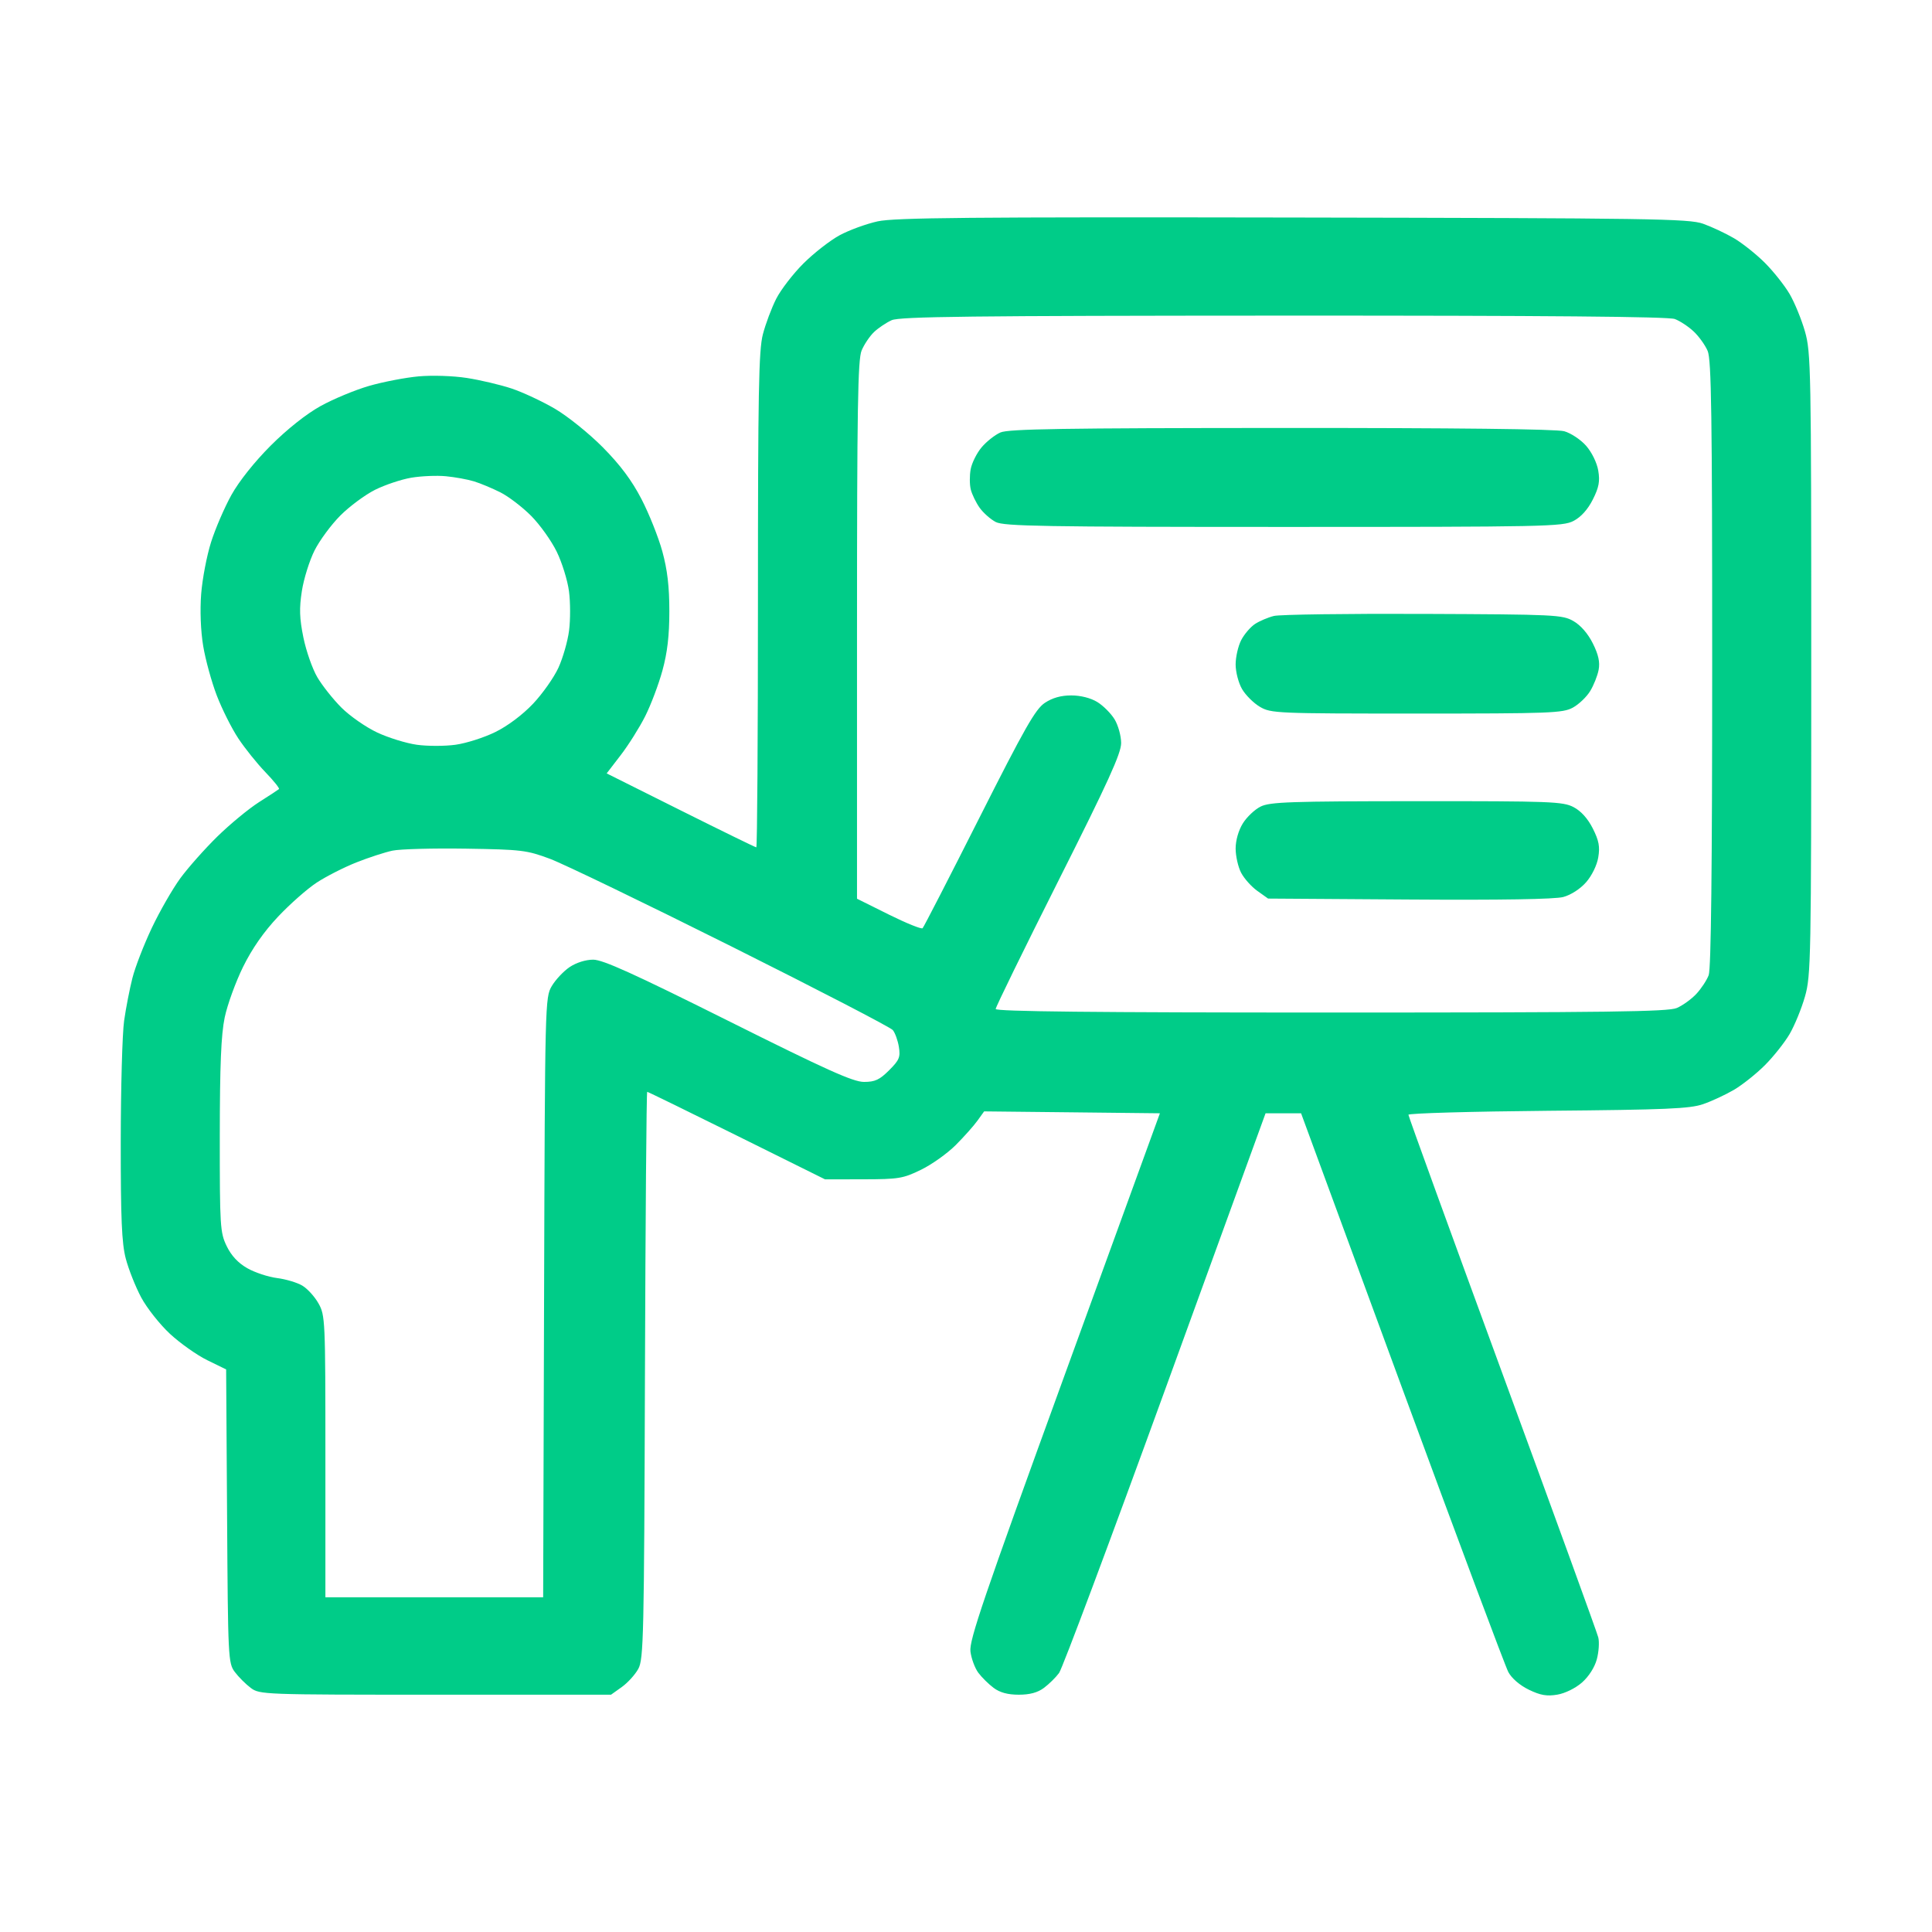 <svg width="80" height="80" viewBox="0 0 80 80" fill="none" xmlns="http://www.w3.org/2000/svg">
<path fill-rule="evenodd" clip-rule="evenodd" d="M36.341 9.166C35.871 9.269 35.166 9.527 34.773 9.738C34.38 9.95 33.705 10.475 33.273 10.905C32.841 11.335 32.332 11.996 32.141 12.373C31.949 12.751 31.701 13.412 31.589 13.843C31.417 14.504 31.385 16.23 31.385 24.857C31.385 30.484 31.355 35.087 31.317 35.087C31.28 35.087 29.871 34.398 28.185 33.556L25.121 32.025L25.705 31.265C26.026 30.847 26.481 30.123 26.716 29.657C26.951 29.19 27.273 28.339 27.43 27.765C27.635 27.018 27.716 26.318 27.716 25.307C27.716 24.287 27.635 23.596 27.425 22.829C27.264 22.244 26.876 21.27 26.561 20.664C26.161 19.891 25.682 19.251 24.962 18.523C24.392 17.948 23.506 17.235 22.977 16.925C22.45 16.617 21.642 16.24 21.18 16.086C20.718 15.933 19.887 15.737 19.334 15.651C18.762 15.562 17.898 15.534 17.331 15.585C16.782 15.635 15.858 15.813 15.278 15.981C14.698 16.149 13.793 16.526 13.267 16.818C12.679 17.145 11.887 17.774 11.206 18.455C10.536 19.126 9.896 19.93 9.582 20.496C9.296 21.011 8.917 21.889 8.74 22.449C8.562 23.009 8.378 23.975 8.33 24.595C8.277 25.277 8.31 26.126 8.413 26.745C8.506 27.308 8.759 28.231 8.975 28.795C9.191 29.359 9.592 30.159 9.866 30.573C10.14 30.987 10.645 31.616 10.988 31.972C11.331 32.328 11.585 32.644 11.552 32.674C11.519 32.704 11.146 32.948 10.724 33.216C10.302 33.485 9.528 34.123 9.004 34.635C8.481 35.147 7.788 35.928 7.465 36.369C7.143 36.811 6.611 37.737 6.284 38.428C5.957 39.119 5.596 40.05 5.483 40.498C5.369 40.945 5.214 41.742 5.139 42.269C5.064 42.795 5.002 45.045 5 47.267C4.998 50.461 5.041 51.477 5.207 52.112C5.322 52.554 5.609 53.278 5.844 53.72C6.08 54.161 6.619 54.844 7.043 55.236C7.466 55.627 8.162 56.118 8.589 56.326L9.364 56.705L9.403 62.78C9.44 68.671 9.449 68.866 9.723 69.233C9.878 69.44 10.175 69.737 10.382 69.892C10.753 70.169 10.9 70.174 18.03 70.174H25.301L25.747 69.856C25.993 69.68 26.3 69.342 26.431 69.103C26.65 68.703 26.671 67.771 26.706 56.94C26.727 50.488 26.769 45.21 26.799 45.21C26.83 45.21 28.499 46.025 30.509 47.022L34.164 48.835L35.748 48.832C37.213 48.83 37.394 48.8 38.14 48.436C38.584 48.22 39.23 47.759 39.576 47.413C39.922 47.066 40.327 46.611 40.477 46.401L40.751 46.02L44.39 46.059L48.029 46.099L44.072 56.974C40.723 66.177 40.126 67.931 40.184 68.384C40.221 68.678 40.368 69.075 40.51 69.265C40.651 69.455 40.937 69.737 41.145 69.892C41.405 70.086 41.729 70.174 42.186 70.174C42.643 70.174 42.967 70.086 43.227 69.892C43.435 69.737 43.717 69.46 43.853 69.276C43.989 69.093 45.969 63.803 48.252 57.521L52.404 46.099H53.14H53.875L58.05 57.453C60.347 63.697 62.33 69 62.457 69.237C62.596 69.496 62.933 69.786 63.306 69.967C63.785 70.199 64.051 70.245 64.483 70.172C64.806 70.118 65.238 69.905 65.507 69.669C65.787 69.423 66.032 69.04 66.121 68.707C66.203 68.403 66.23 67.995 66.181 67.8C66.132 67.605 64.344 62.682 62.206 56.86C60.069 51.037 58.32 46.222 58.32 46.16C58.32 46.098 60.919 46.024 64.096 45.995C68.988 45.952 69.972 45.91 70.52 45.721C70.875 45.599 71.451 45.331 71.8 45.127C72.148 44.922 72.724 44.464 73.079 44.109C73.434 43.754 73.895 43.173 74.103 42.819C74.31 42.464 74.597 41.765 74.74 41.264C74.987 40.399 75 39.724 75 27.495C75 15.266 74.987 14.592 74.74 13.726C74.597 13.226 74.31 12.526 74.103 12.172C73.895 11.818 73.434 11.237 73.079 10.882C72.724 10.527 72.148 10.069 71.8 9.864C71.451 9.66 70.875 9.39 70.52 9.264C69.931 9.056 68.407 9.033 53.534 9.007C40.131 8.984 37.042 9.012 36.341 9.166ZM69.351 13.21C69.563 13.29 69.913 13.52 70.129 13.723C70.345 13.925 70.606 14.288 70.71 14.53C70.865 14.893 70.898 17.162 70.898 27.482C70.898 35.99 70.852 40.117 70.753 40.379C70.673 40.591 70.442 40.941 70.24 41.157C70.038 41.373 69.675 41.635 69.433 41.739C69.069 41.894 66.594 41.927 55.111 41.927C45.323 41.927 41.229 41.884 41.229 41.78C41.229 41.7 42.398 39.31 43.827 36.469C45.885 32.379 46.425 31.194 46.424 30.768C46.424 30.473 46.301 30.031 46.152 29.785C46.002 29.54 45.68 29.217 45.435 29.068C45.161 28.901 44.746 28.796 44.36 28.796C43.935 28.795 43.58 28.895 43.266 29.103C42.876 29.361 42.438 30.131 40.546 33.88C39.305 36.339 38.251 38.389 38.203 38.435C38.155 38.483 37.525 38.227 36.801 37.868L35.487 37.214V26.092C35.487 16.907 35.52 14.891 35.677 14.515C35.781 14.265 36.012 13.921 36.19 13.751C36.367 13.582 36.697 13.36 36.922 13.259C37.258 13.108 40.206 13.074 53.15 13.069C64.005 13.066 69.087 13.11 69.351 13.21ZM41.427 17.907C41.198 18.007 40.847 18.284 40.647 18.522C40.447 18.759 40.243 19.167 40.194 19.428C40.145 19.689 40.147 20.068 40.198 20.27C40.249 20.473 40.414 20.813 40.565 21.026C40.717 21.238 41.017 21.504 41.233 21.616C41.571 21.79 43.226 21.819 53.154 21.819C64.032 21.819 64.709 21.805 65.158 21.57C65.466 21.409 65.747 21.097 65.955 20.685C66.209 20.18 66.255 19.932 66.18 19.486C66.125 19.16 65.914 18.729 65.678 18.459C65.454 18.204 65.044 17.932 64.769 17.856C64.446 17.766 60.262 17.718 53.056 17.721C44.042 17.725 41.763 17.761 41.427 17.907ZM19.627 19.932C19.89 20.012 20.382 20.218 20.721 20.388C21.059 20.559 21.631 20.996 21.993 21.36C22.354 21.723 22.831 22.391 23.052 22.843C23.273 23.295 23.502 24.035 23.561 24.486C23.62 24.937 23.621 25.668 23.564 26.109C23.508 26.55 23.309 27.242 23.124 27.648C22.938 28.053 22.465 28.725 22.073 29.14C21.643 29.595 21.025 30.059 20.513 30.311C20.047 30.541 19.303 30.778 18.86 30.839C18.417 30.9 17.697 30.9 17.261 30.839C16.824 30.778 16.085 30.55 15.62 30.332C15.154 30.114 14.488 29.65 14.139 29.302C13.791 28.954 13.341 28.386 13.138 28.04C12.935 27.694 12.677 26.956 12.563 26.399C12.401 25.601 12.387 25.193 12.5 24.471C12.578 23.968 12.814 23.213 13.024 22.795C13.234 22.377 13.716 21.724 14.095 21.345C14.473 20.966 15.12 20.488 15.53 20.282C15.941 20.077 16.616 19.851 17.029 19.781C17.443 19.711 18.089 19.684 18.465 19.72C18.841 19.756 19.364 19.851 19.627 19.932ZM52.752 25.505C52.509 25.564 52.157 25.714 51.968 25.837C51.78 25.961 51.522 26.261 51.396 26.505C51.269 26.749 51.166 27.202 51.165 27.512C51.165 27.825 51.283 28.279 51.431 28.533C51.578 28.785 51.911 29.116 52.172 29.269C52.629 29.537 52.857 29.547 58.661 29.547C64.195 29.547 64.713 29.528 65.128 29.301C65.376 29.166 65.698 28.858 65.845 28.617C65.992 28.377 66.15 27.98 66.196 27.736C66.256 27.417 66.189 27.11 65.957 26.644C65.756 26.24 65.454 25.891 65.156 25.72C64.699 25.456 64.421 25.442 58.935 25.42C55.777 25.407 52.994 25.445 52.752 25.505ZM52.202 33.397C51.958 33.517 51.625 33.832 51.462 34.097C51.282 34.387 51.165 34.801 51.165 35.14C51.166 35.45 51.267 35.898 51.391 36.137C51.515 36.375 51.817 36.714 52.062 36.889L52.509 37.208L58.353 37.247C62.146 37.273 64.385 37.236 64.732 37.143C65.048 37.058 65.436 36.807 65.676 36.533C65.914 36.262 66.125 35.831 66.18 35.505C66.255 35.059 66.209 34.811 65.955 34.306C65.747 33.894 65.466 33.582 65.158 33.421C64.718 33.191 64.219 33.172 58.664 33.175C53.429 33.178 52.588 33.207 52.202 33.397ZM22.771 35.561C23.335 35.772 26.722 37.407 30.297 39.195C33.873 40.983 36.875 42.539 36.969 42.653C37.063 42.767 37.176 43.079 37.22 43.347C37.289 43.774 37.239 43.895 36.817 44.317C36.422 44.711 36.233 44.8 35.777 44.8C35.327 44.8 34.238 44.31 30.151 42.269C26.243 40.318 24.964 39.738 24.563 39.738C24.249 39.738 23.861 39.861 23.585 40.046C23.334 40.216 23.002 40.57 22.847 40.833C22.57 41.305 22.566 41.483 22.529 53.725L22.491 66.139H17.983H13.474V60.31C13.474 54.647 13.466 54.466 13.188 53.971C13.03 53.69 12.728 53.358 12.515 53.233C12.303 53.107 11.832 52.967 11.469 52.921C11.105 52.875 10.553 52.692 10.24 52.514C9.859 52.297 9.578 51.995 9.386 51.598C9.115 51.038 9.099 50.789 9.101 47.047C9.103 44.107 9.155 42.843 9.304 42.132C9.414 41.605 9.757 40.663 10.065 40.036C10.439 39.278 10.922 38.585 11.514 37.957C12.002 37.439 12.72 36.805 13.109 36.55C13.498 36.294 14.237 35.917 14.751 35.713C15.265 35.509 15.942 35.288 16.255 35.223C16.568 35.157 17.931 35.12 19.285 35.141C21.594 35.177 21.809 35.203 22.771 35.561Z" fill="#00CC88"/>
</svg>
